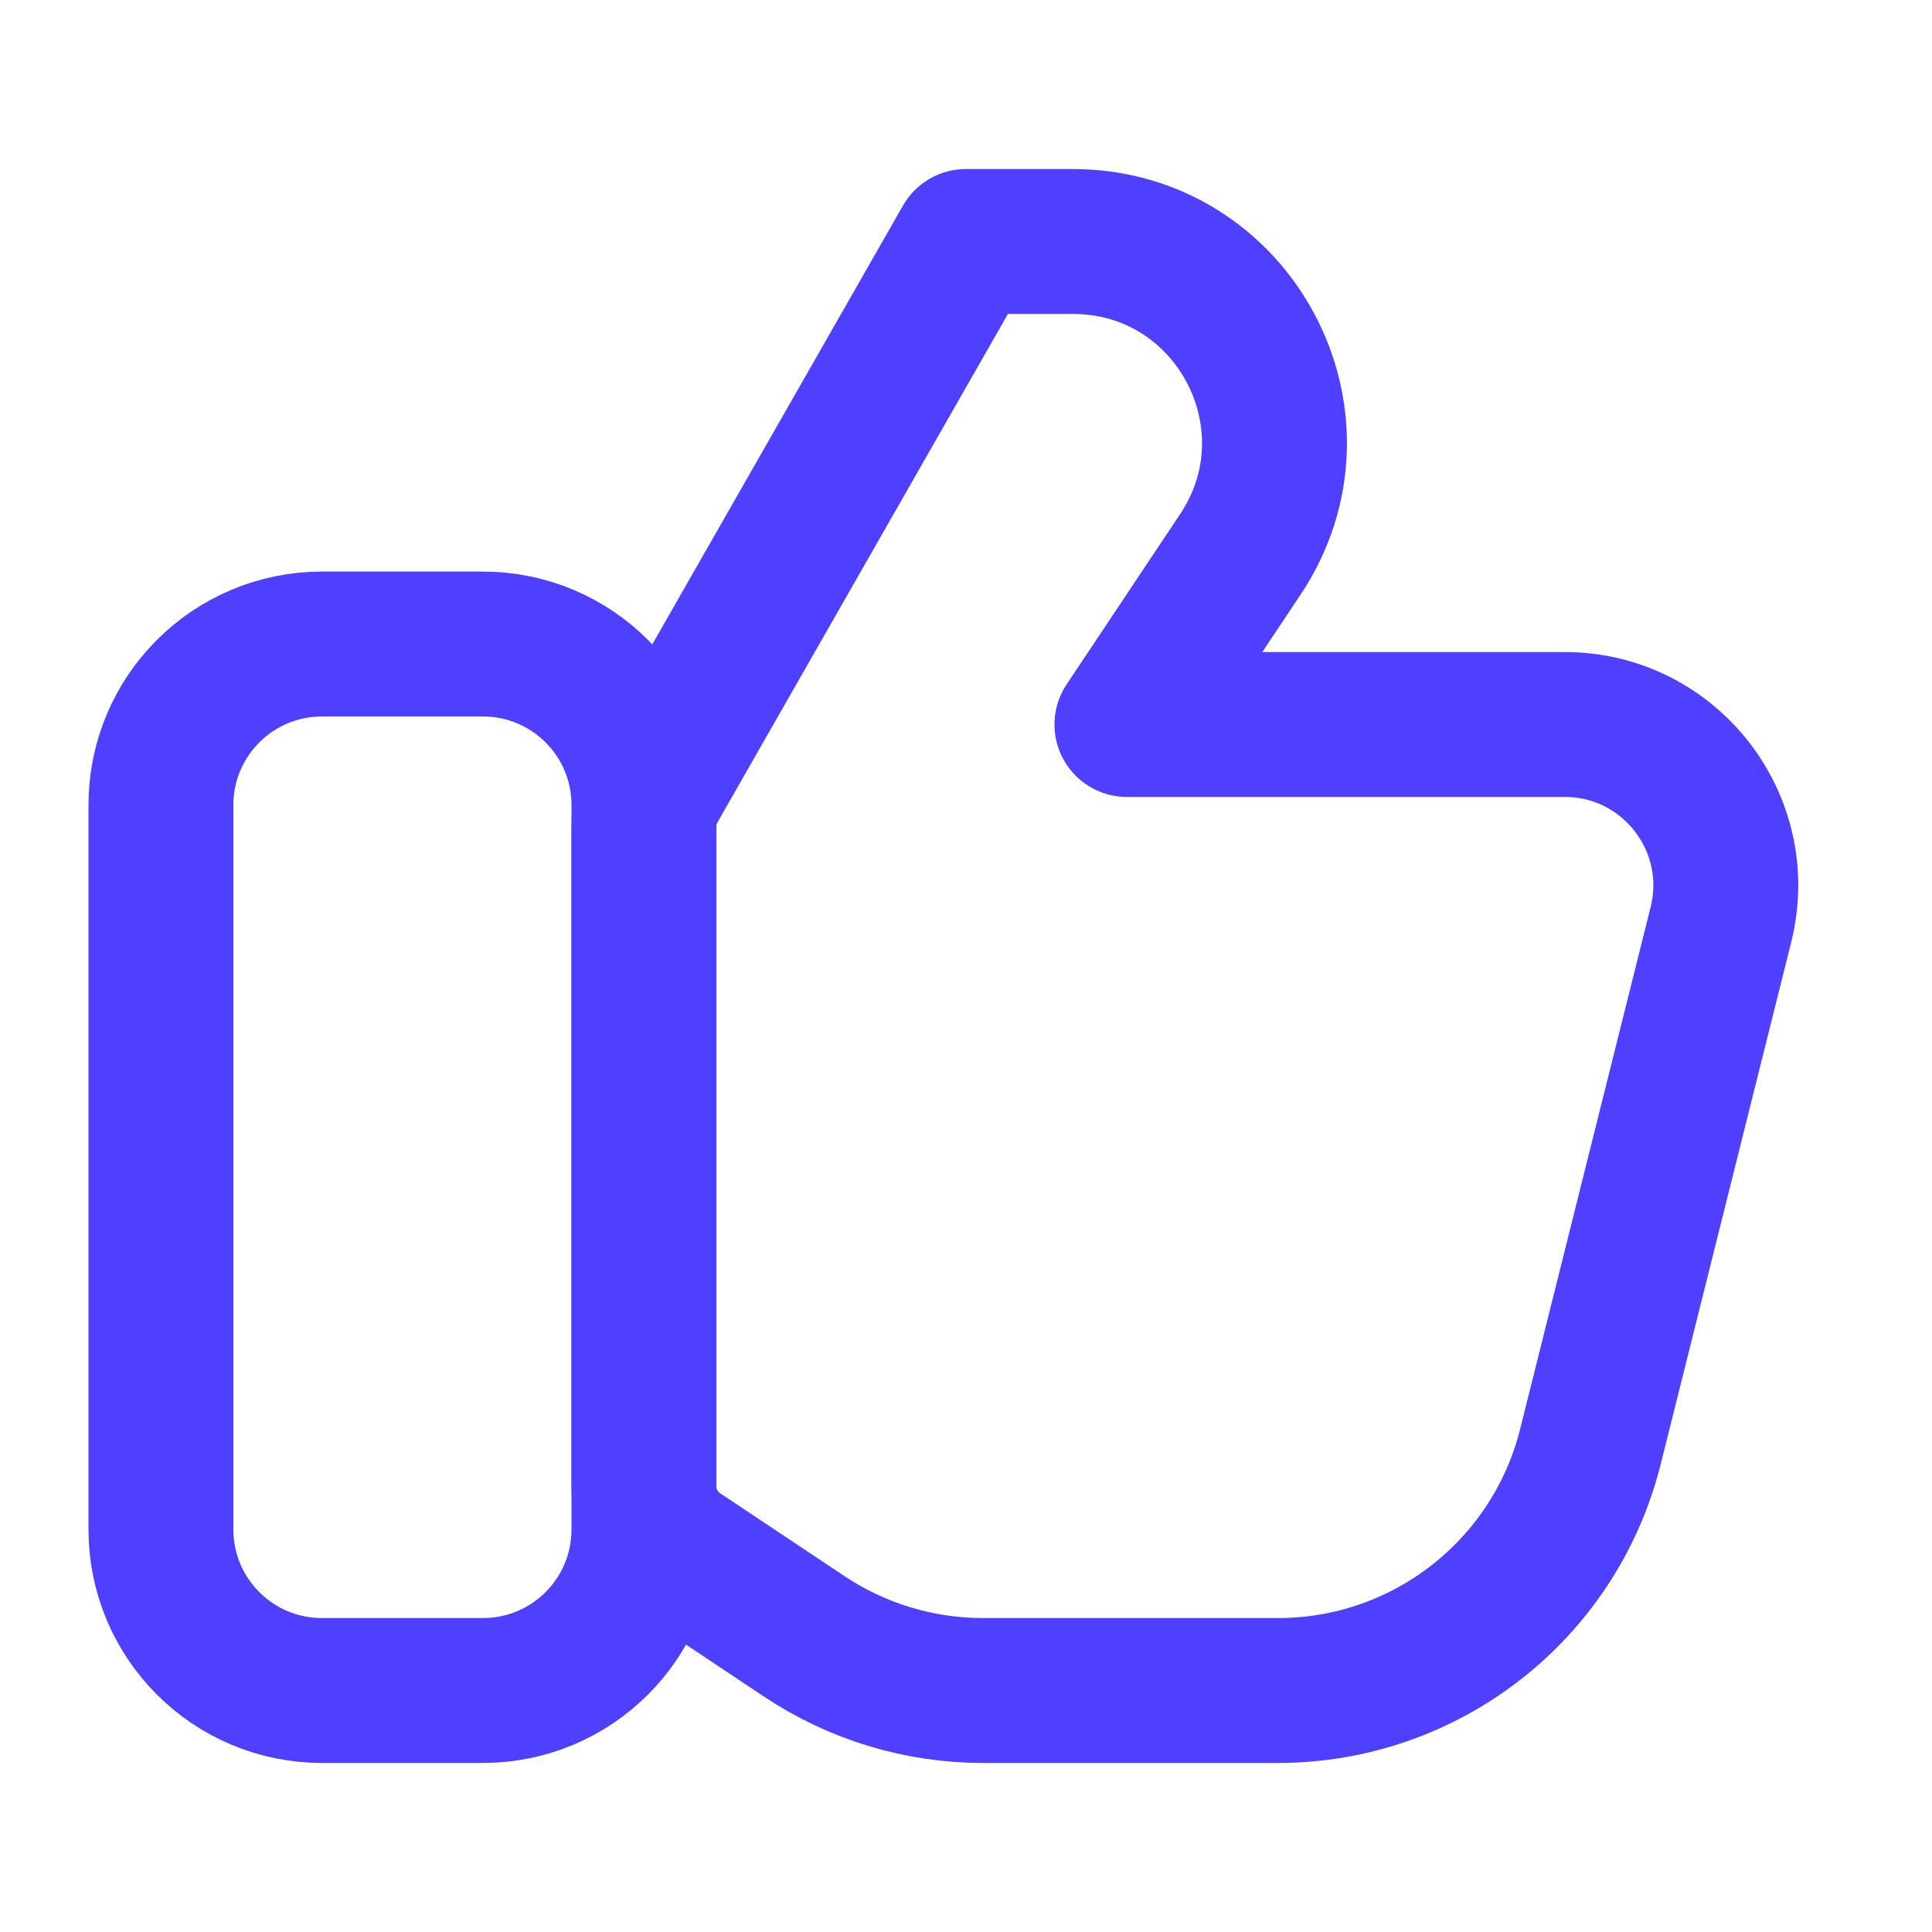 <svg width="20" height="20" viewBox="0 0 20 20" fill="none" xmlns="http://www.w3.org/2000/svg">
<path d="M4.999 6.667H3.333C2.412 6.667 1.666 7.413 1.666 8.333V15.833C1.666 16.754 2.412 17.5 3.333 17.5H4.999C5.92 17.5 6.666 16.754 6.666 15.833V8.333C6.666 7.413 5.92 6.667 4.999 6.667Z" stroke="#4F40FF" stroke-width="1.5" stroke-linecap="round" stroke-linejoin="round"/>
<path d="M13.23 17.5H10.175C9.517 17.5 8.874 17.305 8.326 16.94L7.037 16.081C6.805 15.926 6.666 15.666 6.666 15.387V8.555C6.666 8.41 6.704 8.267 6.776 8.141L9.999 2.5H11.107C12.771 2.5 13.763 4.354 12.84 5.739L11.666 7.5H16.198C17.282 7.5 18.078 8.519 17.815 9.571L16.464 14.975C16.093 16.459 14.76 17.5 13.23 17.5Z" stroke="#4F40FF" stroke-width="1.5" stroke-linecap="round" stroke-linejoin="round"/>
</svg>
